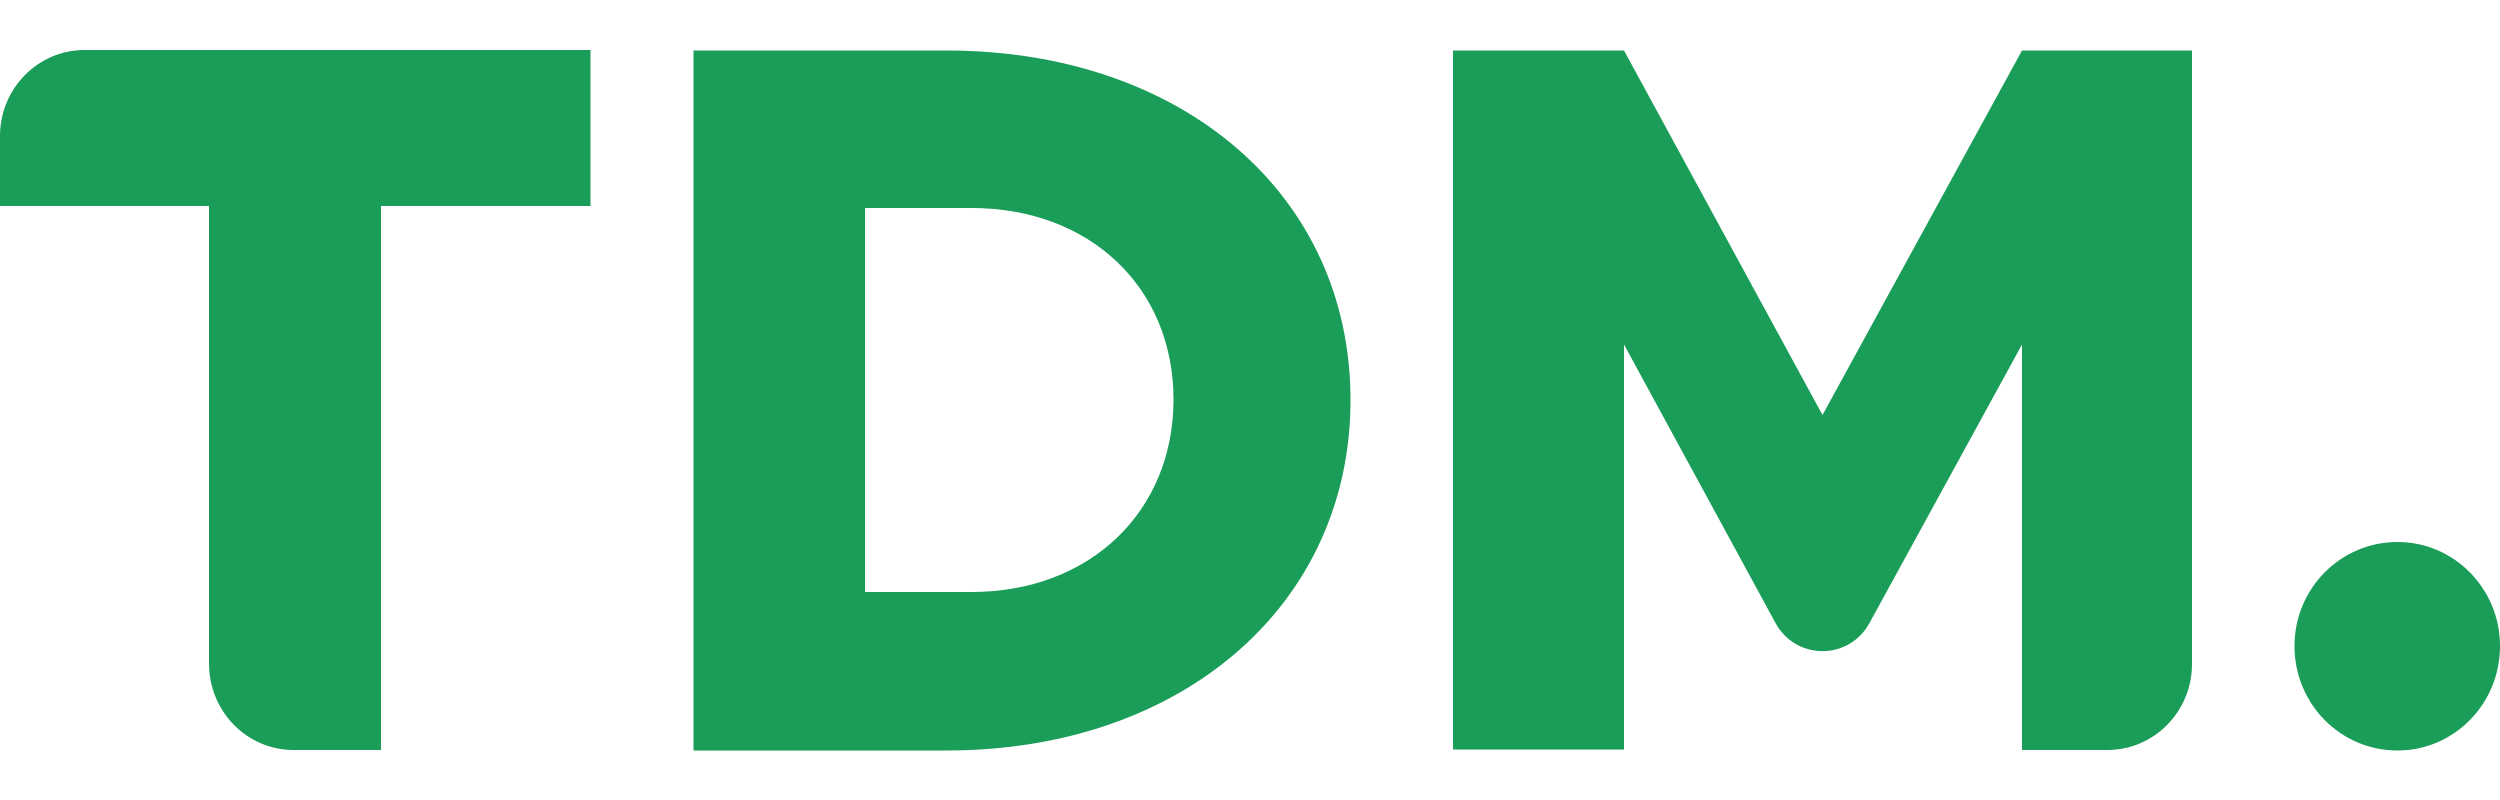 <svg version="1.2" xmlns="http://www.w3.org/2000/svg" viewBox="0 0 500 160" width="500" height="160">
	<title>logo100x32 (1)</title>
	<style>
		.s0 { fill: #1a9d58 } 
	</style>
	<g id="logo100x32">
		<g id="TDM_Logo_100x28px">
			<path id="Shape" fill-rule="evenodd" class="s0" d="m41.8 41.2h-41.8v-14c0-9.5 7.6-17.2 16.9-17.2h101.2v31.2h-41.9v108.8h-17.5c-9.3 0-16.9-7.7-16.9-17.3zm96.9-31.1h50.6c47.2 0 80.8 28.9 80.8 69.9 0 40.9-33.6 70.1-80.8 70.1h-50.6zm55.6 108.3c23.7 0 40.4-16.1 40.4-38.5 0-22.4-16.7-38.3-40.4-38.3h-21.3v76.8zm96.3-108.3h34.2l39.7 72.9 39.9-72.9h34v122.7c0 9.5-7.6 17.2-16.9 17.2h-17.1v-81.1l-30.5 55.7c-4.1 7.5-14.7 7.5-18.8 0l-30.3-55.7v81h-34.2zm188.9 140c-11.4 0-20.6-9.3-20.6-20.9 0-11.5 9.2-20.8 20.6-20.8 11.3 0 20.5 9.3 20.5 20.8 0 11.6-9.2 20.9-20.5 20.9z"/>
		</g>
	</g>
</svg>